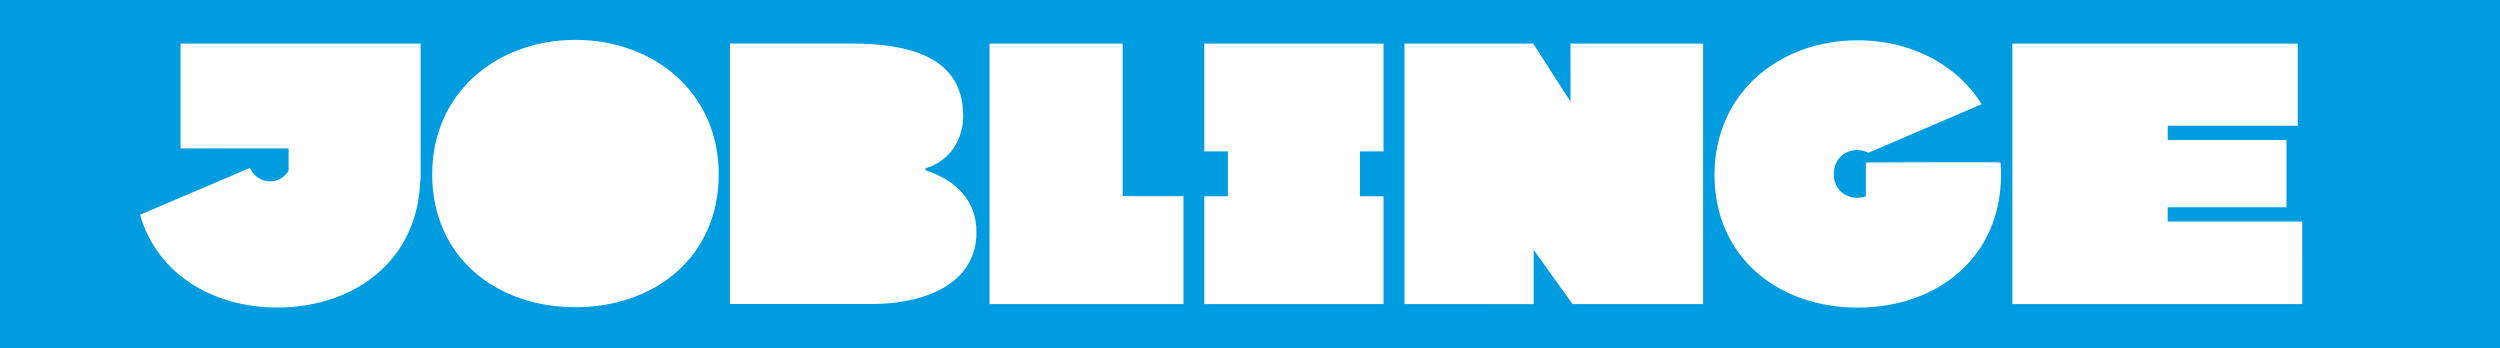 <?xml version="1.0" encoding="utf-8"?>
<!-- Generator: Adobe Illustrator 15.0.0, SVG Export Plug-In  -->
<!DOCTYPE svg PUBLIC "-//W3C//DTD SVG 1.1//EN" "http://www.w3.org/Graphics/SVG/1.1/DTD/svg11.dtd">
<svg version="1.1"
	 xmlns="http://www.w3.org/2000/svg" xmlns:xlink="http://www.w3.org/1999/xlink" xmlns:a="http://ns.adobe.com/AdobeSVGViewerExtensions/3.0/"
	 x="0px" y="0px" width="338px" height="47px" viewBox="0 0.15 338 47" overflow="visible" enable-background="new 0 0.15 338 47"
	 xml:space="preserve">
<defs>
</defs>
<rect fill="#FFFFFF" width="338" height="47.299"/>
<g>
	<defs>
		<rect id="SVGID_1_" width="338" height="47.299"/>
	</defs>
	<clipPath id="SVGID_2_">
		<use xlink:href="#SVGID_1_"  overflow="visible"/>
	</clipPath>
	<path clip-path="url(#SVGID_2_)" fill="#009CE0" d="M311.264,41.263h-39.195V6.043h38.587v11.108h-17.576v0.55h-0.006v0.816h0.006
		v0.557h16.054v9.101h-16.054v0.517h-0.006v0.911h0.006V30.1h18.185V41.263z M251.172,41.737c-10.684,0-19.37-6.733-19.37-17.976
		c0-11.01,8.731-18.161,19.37-18.161c4.965,0,9.508,1.564,12.948,4.349l0.007-0.009c0.063,0.052,0.123,0.108,0.187,0.162
		c0.052,0.042,0.101,0.088,0.152,0.13c1.349,1.146,2.519,2.489,3.458,4.004l-15.312,6.565c-0.057-0.031-0.12-0.054-0.182-0.081
		c-0.12-0.052-0.245-0.104-0.376-0.143c-0.301-0.09-0.617-0.145-0.95-0.145c-1.741,0-3.172,1.277-3.172,3.242
		c0,2.009,1.425,3.211,3.172,3.211c0.406,0,0.798-0.064,1.156-0.191v-4.577c0,0,18.205-0.068,18.211,0
		c0.045,0.542,0.068,1.075,0.068,1.644C270.539,35.004,261.853,41.737,251.172,41.737 M230.261,41.263h-17.657l-5.252-7.34v7.342
		c0,0.01-17.469-0.002-17.469-0.002V6.043h17.409l5.036,7.846c0.02,0.021,0.002-4.858,0.002-7.846h17.931V41.263z M187.055,20.619
		h-3.192v6.065h3.192v14.576H162.82V26.685h3.191v-6.065h-3.191V6.043h24.234V20.619z M160.004,41.263h-26.22V6.043h18.001v20.634
		h8.219V41.263z M117.846,41.255H98.693V6.032h16.38c7.497,0,15.148,1.636,15.148,9.762c0,3.086-1.694,6.122-5.083,7.102v0.282
		c4.209,1.354,6.881,4.157,6.881,8.359C132.02,38.777,124.625,41.255,117.846,41.255 M77.803,41.682
		c-10.684,0-19.37-6.735-19.37-17.979c0-11.006,8.731-18.16,19.37-18.16c10.635,0,19.369,7.154,19.369,18.16
		C97.172,34.947,88.484,41.682,77.803,41.682 M56.869,24.495h-0.053C56.54,35.27,48.007,41.727,37.5,41.727
		c-8.871,0-16.281-4.635-18.57-12.544l14.867-6.329c0.449,1.069,1.506,1.818,2.737,1.818c1.066,0,1.958-0.593,2.481-1.436v-3.018
		H28.938v-0.005h-4.528V6.043h32.458V24.495z M0,47.299h338V0H0V47.299z"/>
</g>
</svg>

